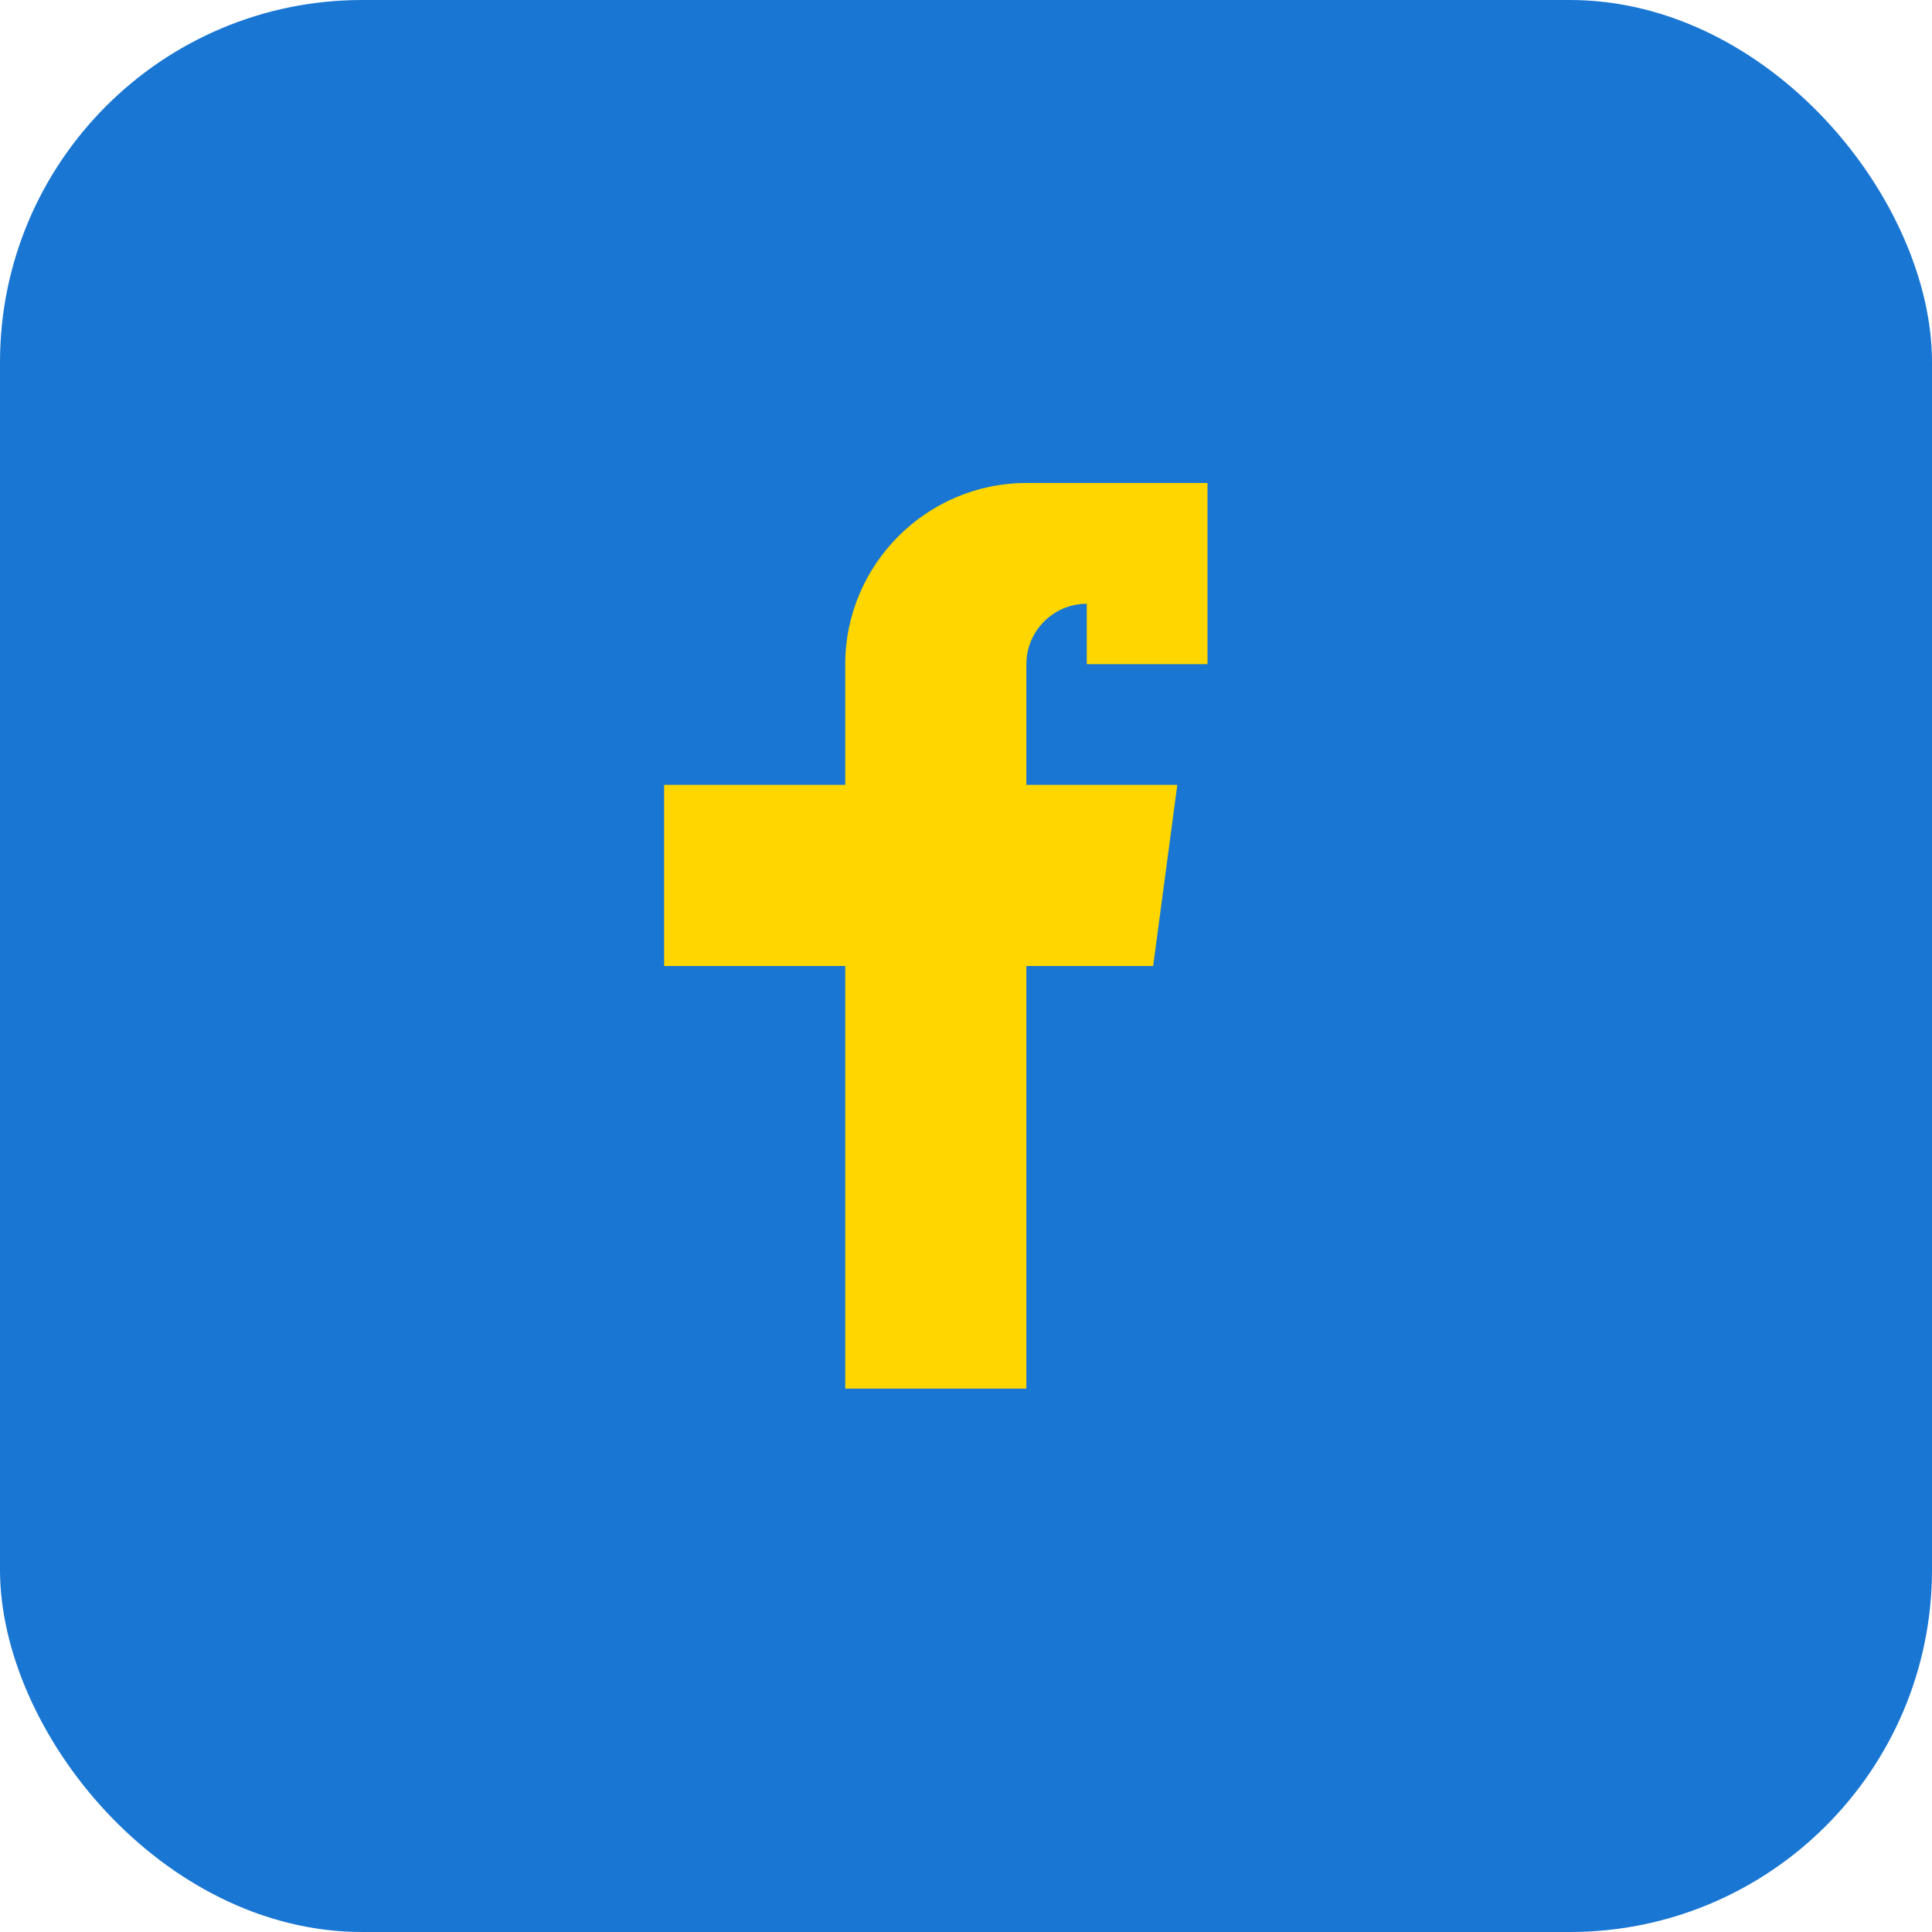 <?xml version="1.0" encoding="UTF-8"?>
<svg xmlns="http://www.w3.org/2000/svg" width="32" height="32" viewBox="0 0 32 32"><rect width="32" height="32" rx="6" fill="#1976D2"/><path d="M18 11h2V8h-3c-1.65 0-3 1.35-3 3v2H11v3h3v7h3v-7h2.1l.4-3H17V11c0-.55.45-1 1-1z" fill="#FFD600"/></svg>